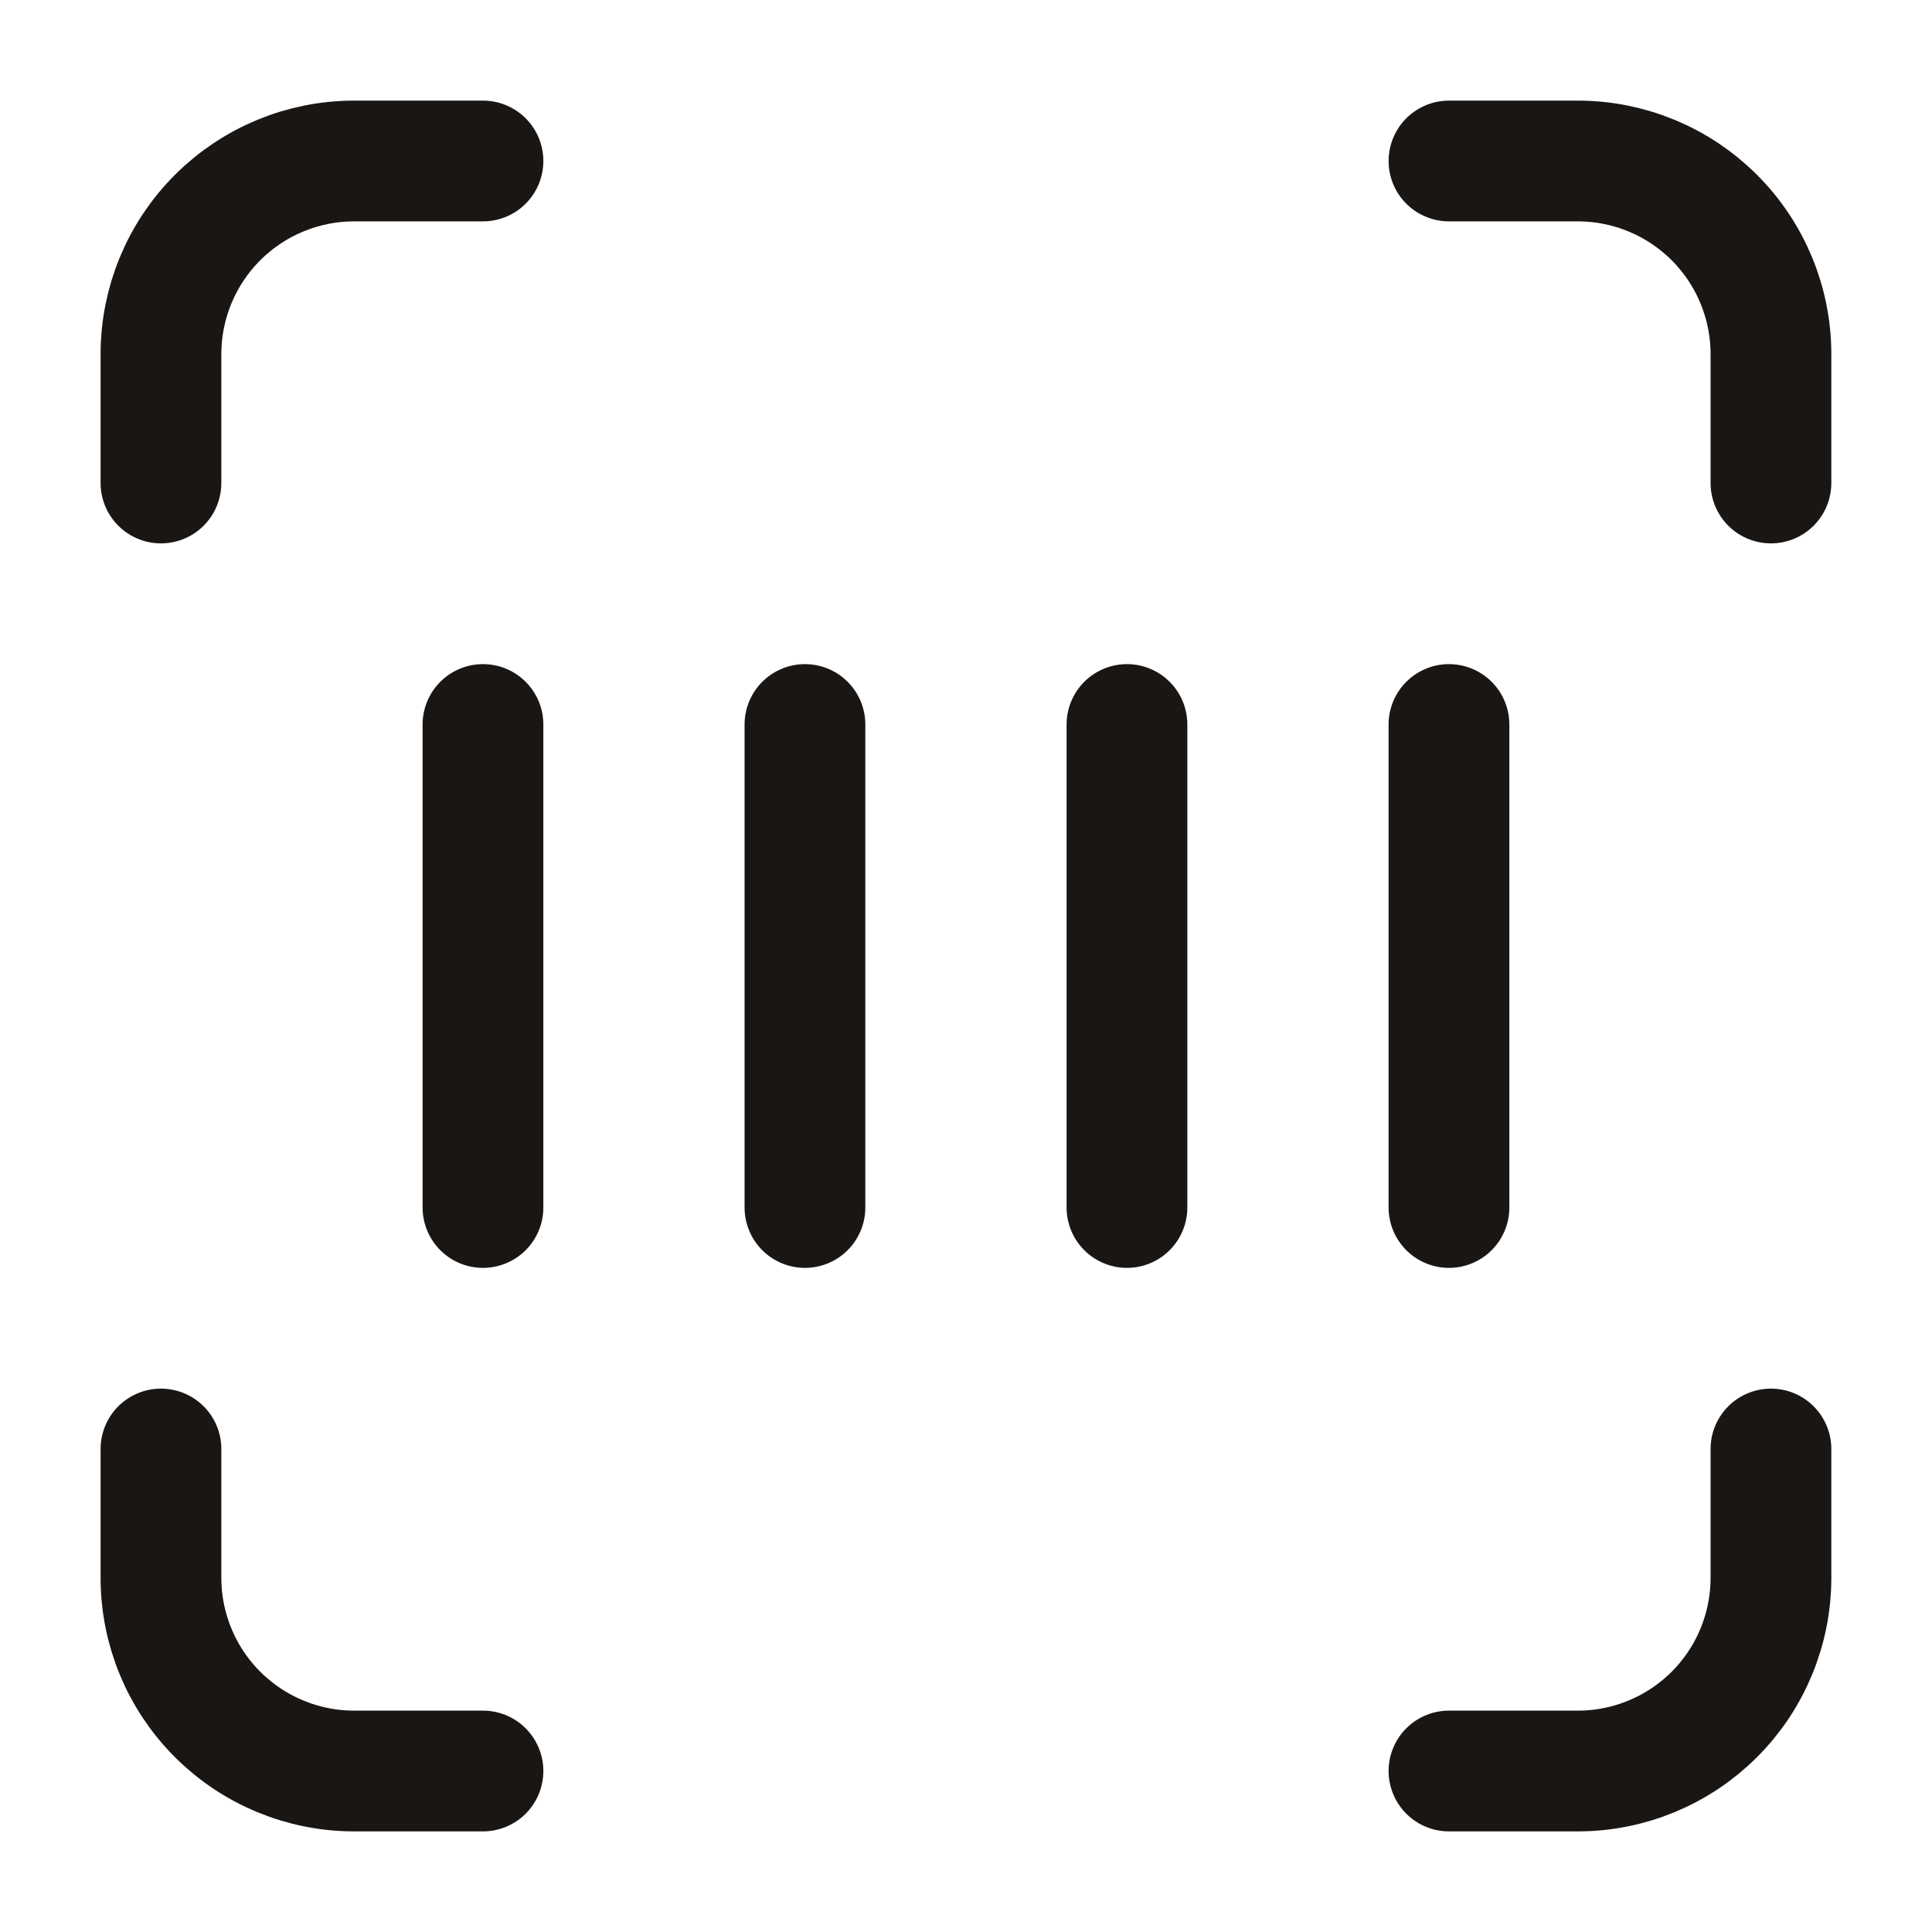 <svg width="64" height="64" viewBox="0 0 64 64" fill="none" xmlns="http://www.w3.org/2000/svg">
<path d="M15.999 58.667H11.732C10.035 58.667 8.407 57.992 7.207 56.792C6.006 55.592 5.332 53.964 5.332 52.267V48M47.999 58.667H52.265C53.963 58.667 55.591 57.992 56.791 56.792C57.991 55.592 58.665 53.964 58.665 52.267V48M58.665 16V11.733C58.665 10.036 57.991 8.408 56.791 7.208C55.591 6.008 53.963 5.333 52.265 5.333H47.999M15.999 5.333H11.732C10.035 5.333 8.407 6.008 7.207 7.208C6.006 8.408 5.332 10.036 5.332 11.733V16M47.999 24V40M37.332 24V40M26.665 24V40M15.999 24V40" stroke="#1A1614" stroke-width="4" stroke-miterlimit="10" stroke-linecap="round" stroke-linejoin="round"/>
</svg>

